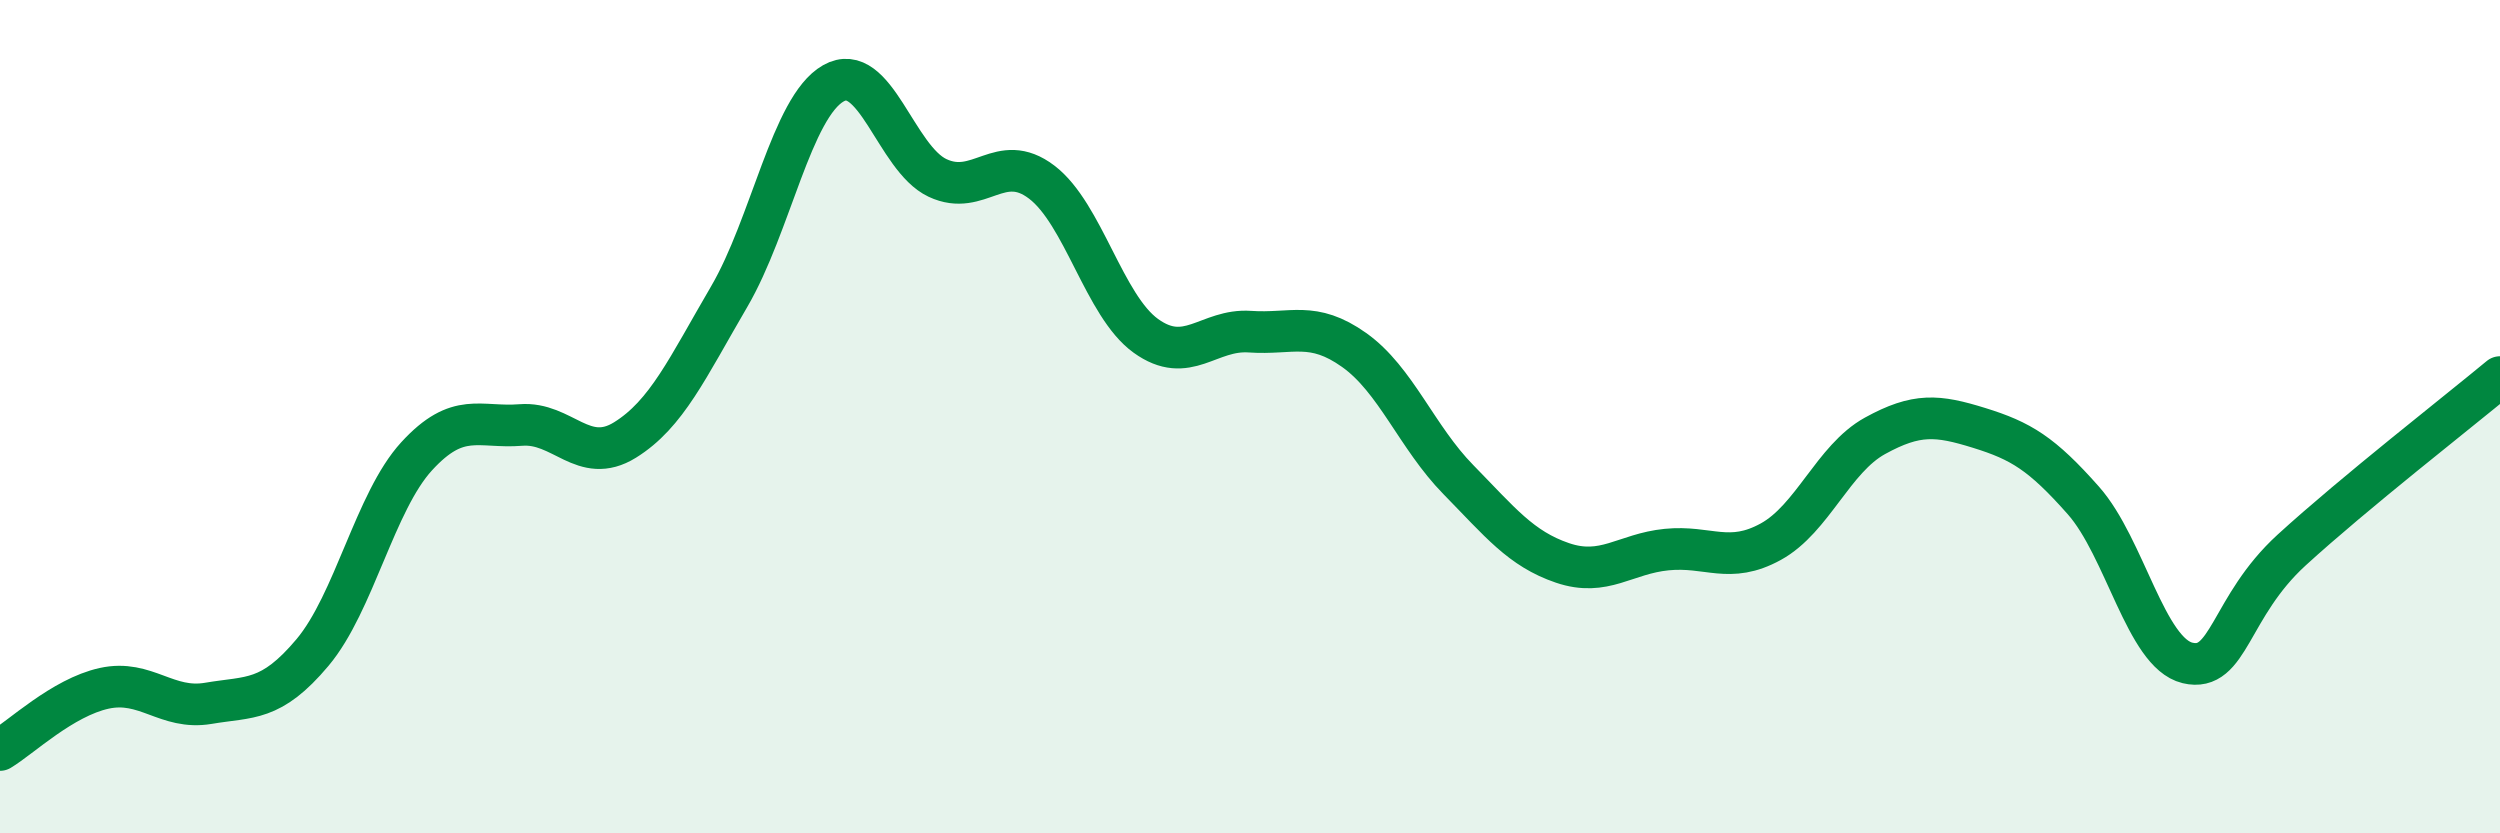 
    <svg width="60" height="20" viewBox="0 0 60 20" xmlns="http://www.w3.org/2000/svg">
      <path
        d="M 0,18 C 0.5,17.7 1.5,16.74 2.5,16.52 C 3.5,16.3 4,17.05 5,16.88 C 6,16.71 6.5,16.85 7.5,15.66 C 8.5,14.47 9,12.04 10,10.95 C 11,9.86 11.5,10.28 12.5,10.2 C 13.5,10.12 14,11.18 15,10.56 C 16,9.94 16.5,8.83 17.5,7.12 C 18.5,5.41 19,2.57 20,2 C 21,1.43 21.5,3.8 22.5,4.27 C 23.5,4.74 24,3.61 25,4.37 C 26,5.13 26.5,7.34 27.5,8.06 C 28.5,8.78 29,7.89 30,7.96 C 31,8.03 31.5,7.69 32.5,8.4 C 33.5,9.11 34,10.49 35,11.51 C 36,12.53 36.5,13.17 37.5,13.51 C 38.5,13.85 39,13.29 40,13.19 C 41,13.09 41.5,13.55 42.5,13 C 43.5,12.45 44,11.01 45,10.46 C 46,9.91 46.5,9.96 47.5,10.27 C 48.5,10.58 49,10.88 50,12.01 C 51,13.14 51.5,15.67 52.5,15.91 C 53.5,16.15 53.5,14.57 55,13.2 C 56.5,11.83 59,9.88 60,9.05L60 20L0 20Z"
        fill="#008740"
        opacity="0.1"
        stroke-linecap="round"
        stroke-linejoin="round"
      />
      <path
        d="M 0,18 C 0.5,17.7 1.5,16.74 2.5,16.52 C 3.5,16.3 4,17.05 5,16.88 C 6,16.71 6.5,16.85 7.5,15.66 C 8.5,14.47 9,12.04 10,10.95 C 11,9.86 11.5,10.28 12.5,10.2 C 13.5,10.12 14,11.18 15,10.56 C 16,9.94 16.5,8.83 17.5,7.12 C 18.5,5.41 19,2.57 20,2 C 21,1.43 21.5,3.8 22.5,4.27 C 23.5,4.74 24,3.61 25,4.37 C 26,5.13 26.5,7.34 27.5,8.06 C 28.5,8.78 29,7.89 30,7.96 C 31,8.03 31.5,7.69 32.5,8.4 C 33.5,9.11 34,10.49 35,11.51 C 36,12.53 36.5,13.17 37.5,13.51 C 38.5,13.85 39,13.29 40,13.19 C 41,13.09 41.5,13.55 42.5,13 C 43.5,12.45 44,11.01 45,10.46 C 46,9.91 46.5,9.96 47.5,10.27 C 48.5,10.58 49,10.88 50,12.01 C 51,13.14 51.5,15.67 52.5,15.91 C 53.5,16.15 53.5,14.57 55,13.2 C 56.5,11.83 59,9.88 60,9.05"
        stroke="#008740"
        stroke-width="1"
        fill="none"
        stroke-linecap="round"
        stroke-linejoin="round"
      />
    </svg>
  